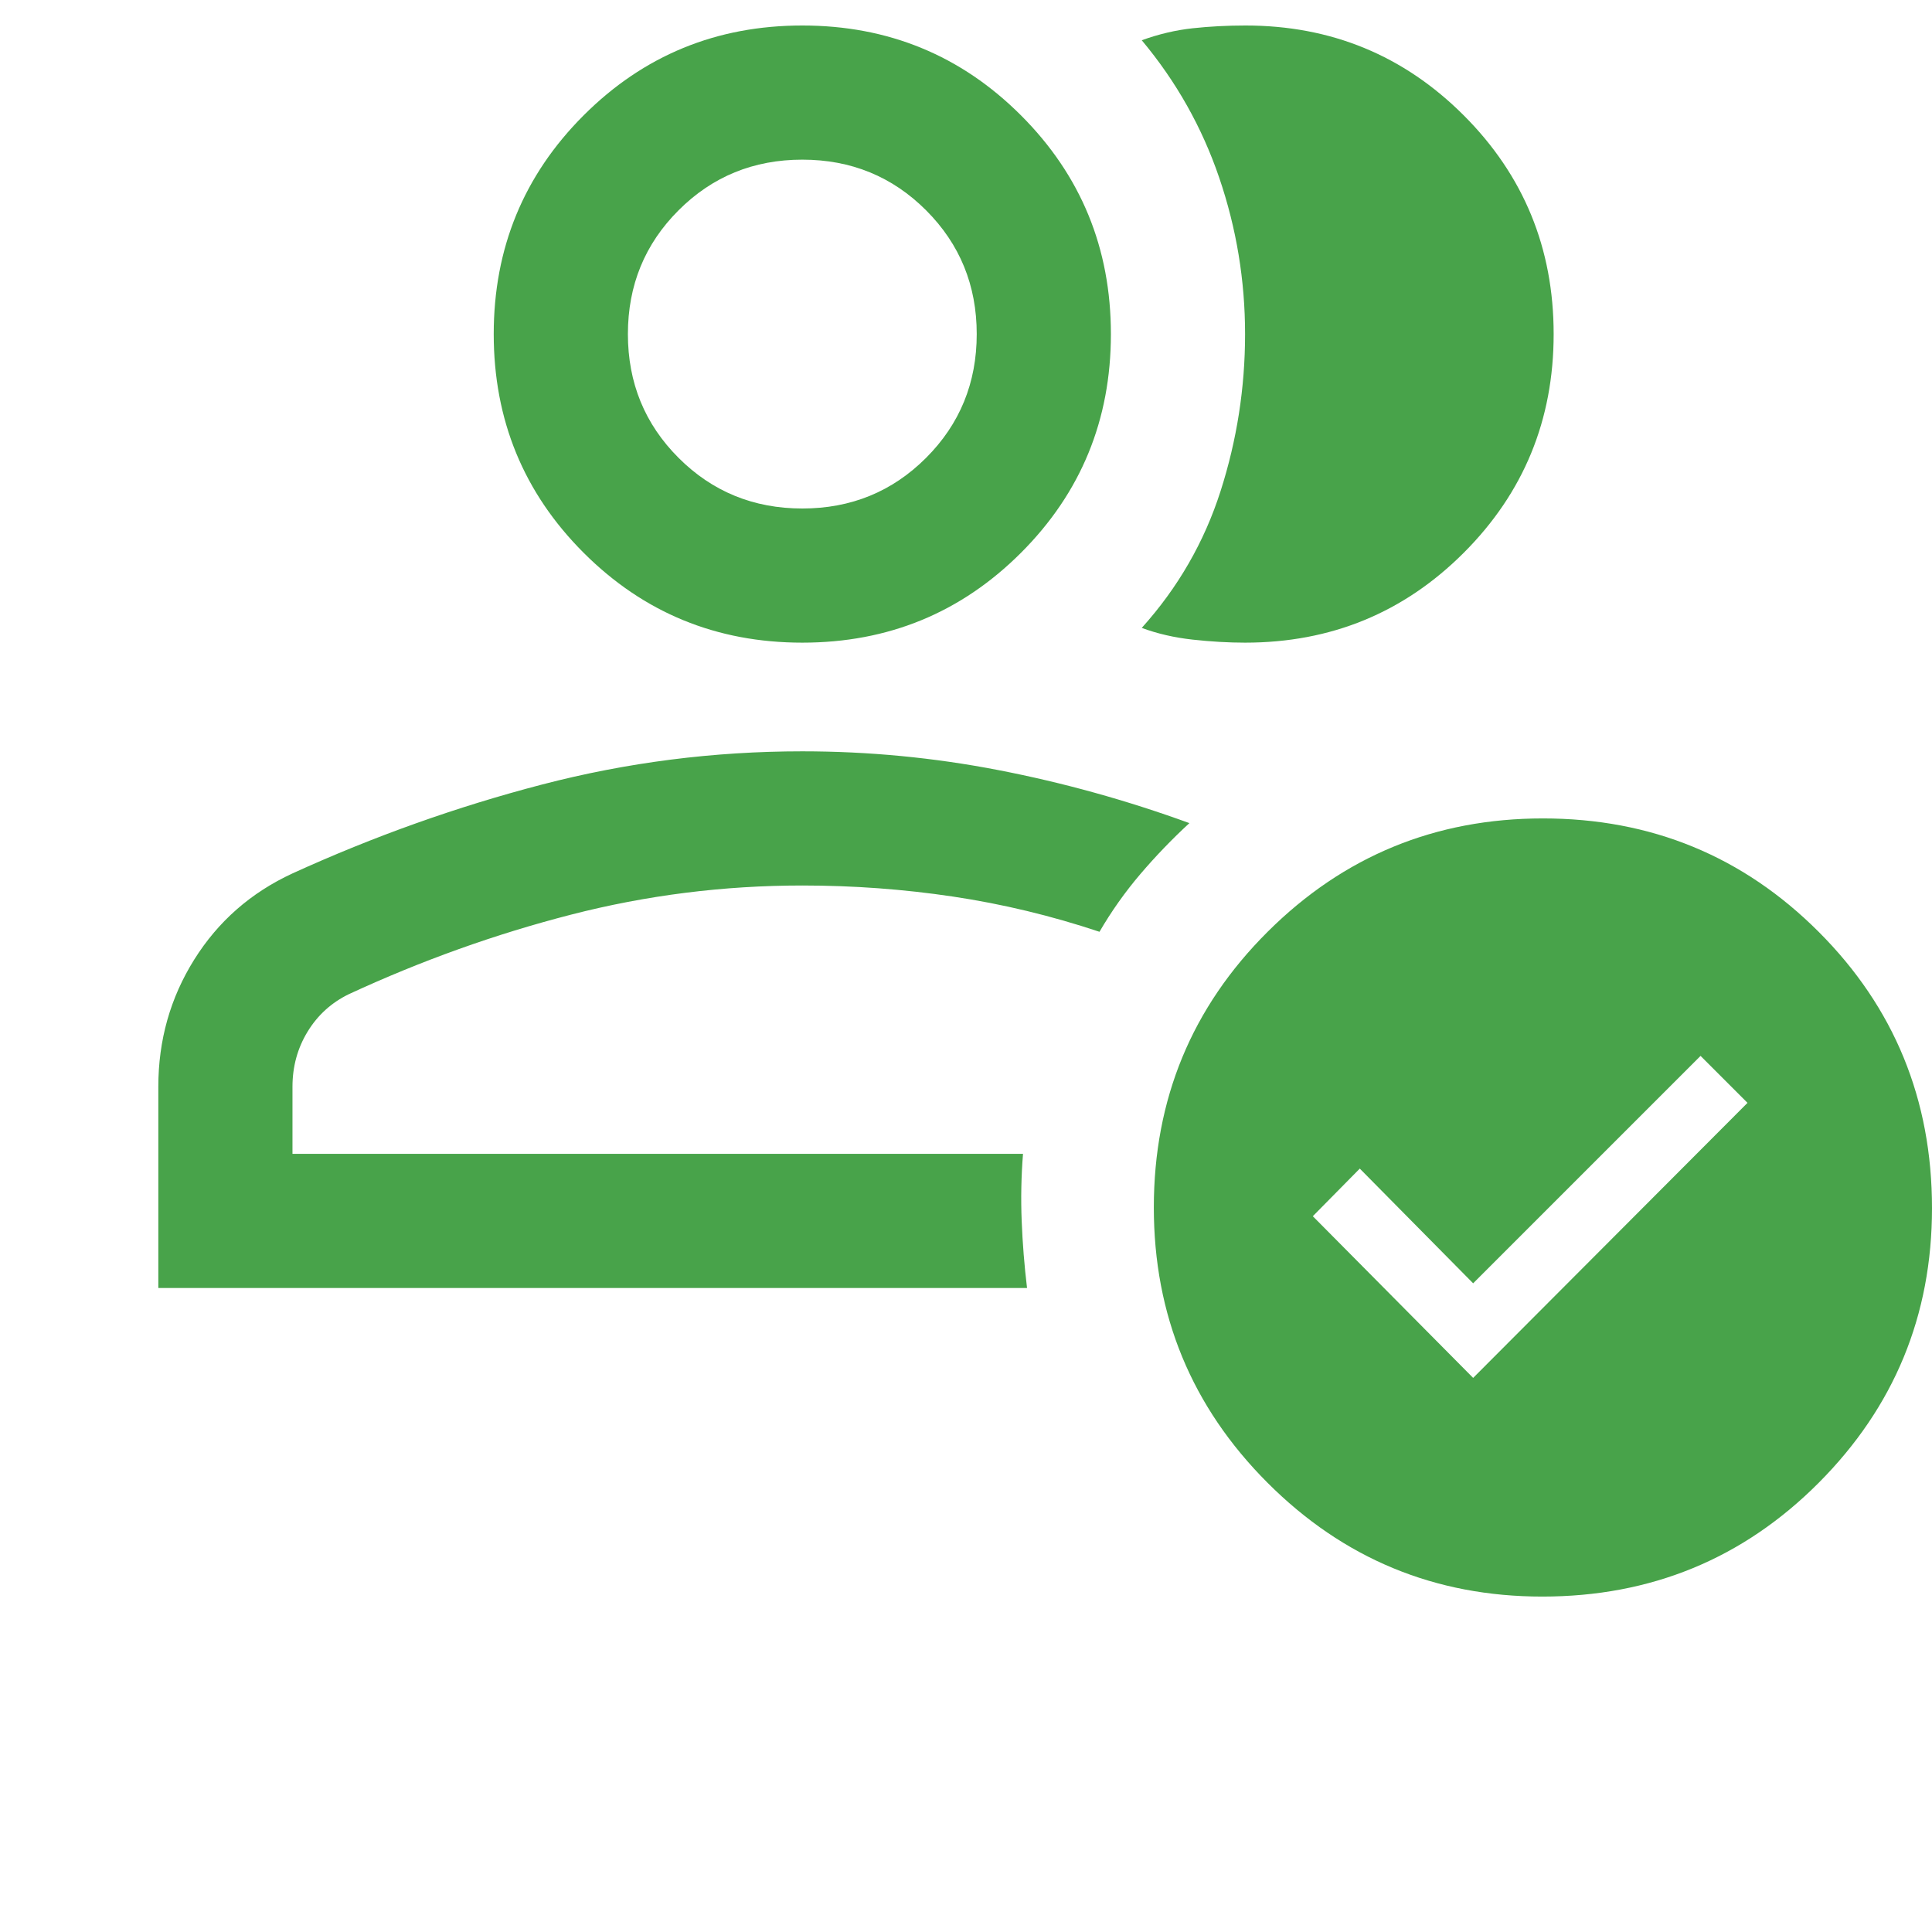 <svg xmlns="http://www.w3.org/2000/svg" height="40px" viewBox="0 -960 960 960" width="40px" fill="#48A34A"><path d="M78.67-320v-100q0-34.67 17.83-63.17T145.33-526q60.67-27.67 124-44.17 63.34-16.5 129.34-16.5 49.28 0 97.47 9.34Q544.33-568 591-551q-13 12-24.37 25.33-11.36 13.32-20.3 28.67-36-12-72.81-17.5t-74.85-5.5q-58.67 0-115 14.5Q227.33-491 173.33-466q-13 6.33-20.5 18.64t-7.5 27.36v33.33h363q-1.33 16.67-.66 33.34.66 16.66 2.66 33.33H78.67Zm320-66.67Zm0-254q-64 0-108.67-44.66Q245.33-730 245.33-794T290-902.67q44.67-44.66 108.67-44.66t108.66 44.66Q552-858 552-794t-44.67 108.67q-44.66 44.66-108.66 44.66Zm0-66.66q36.33 0 61.5-25.17 25.16-25.17 25.16-61.5t-25.16-61.5q-25.17-25.17-61.5-25.17-36.34 0-61.5 25.17Q312-830.33 312-794t25.17 61.5q25.16 25.17 61.5 25.17Zm0-86.67ZM772-794q0 64-44.67 108.67-44.66 44.66-108.66 44.66-12.34 0-26-1.5-13.67-1.5-25.34-5.83 27-30 39.17-68 12.17-38 12.17-78t-12.84-77.67Q593-909.33 567.33-940q12.67-4.58 25.34-5.96 12.66-1.37 26.2-1.37 63.8 0 108.46 44.66Q772-858 772-794Zm-5.65 627.33q-80.02 0-136.52-56.55-56.5-56.55-56.5-136.78 0-80.67 56.55-137t136.79-56.33q80.66 0 137 56.33Q960-440.67 960-359.68q0 80.01-56.33 136.51-56.34 56.5-137.32 56.5ZM732-275.33 868.33-412 845-435.33l-113 113-56.33-57-23.34 23.66L732-275.33Z"/></svg>